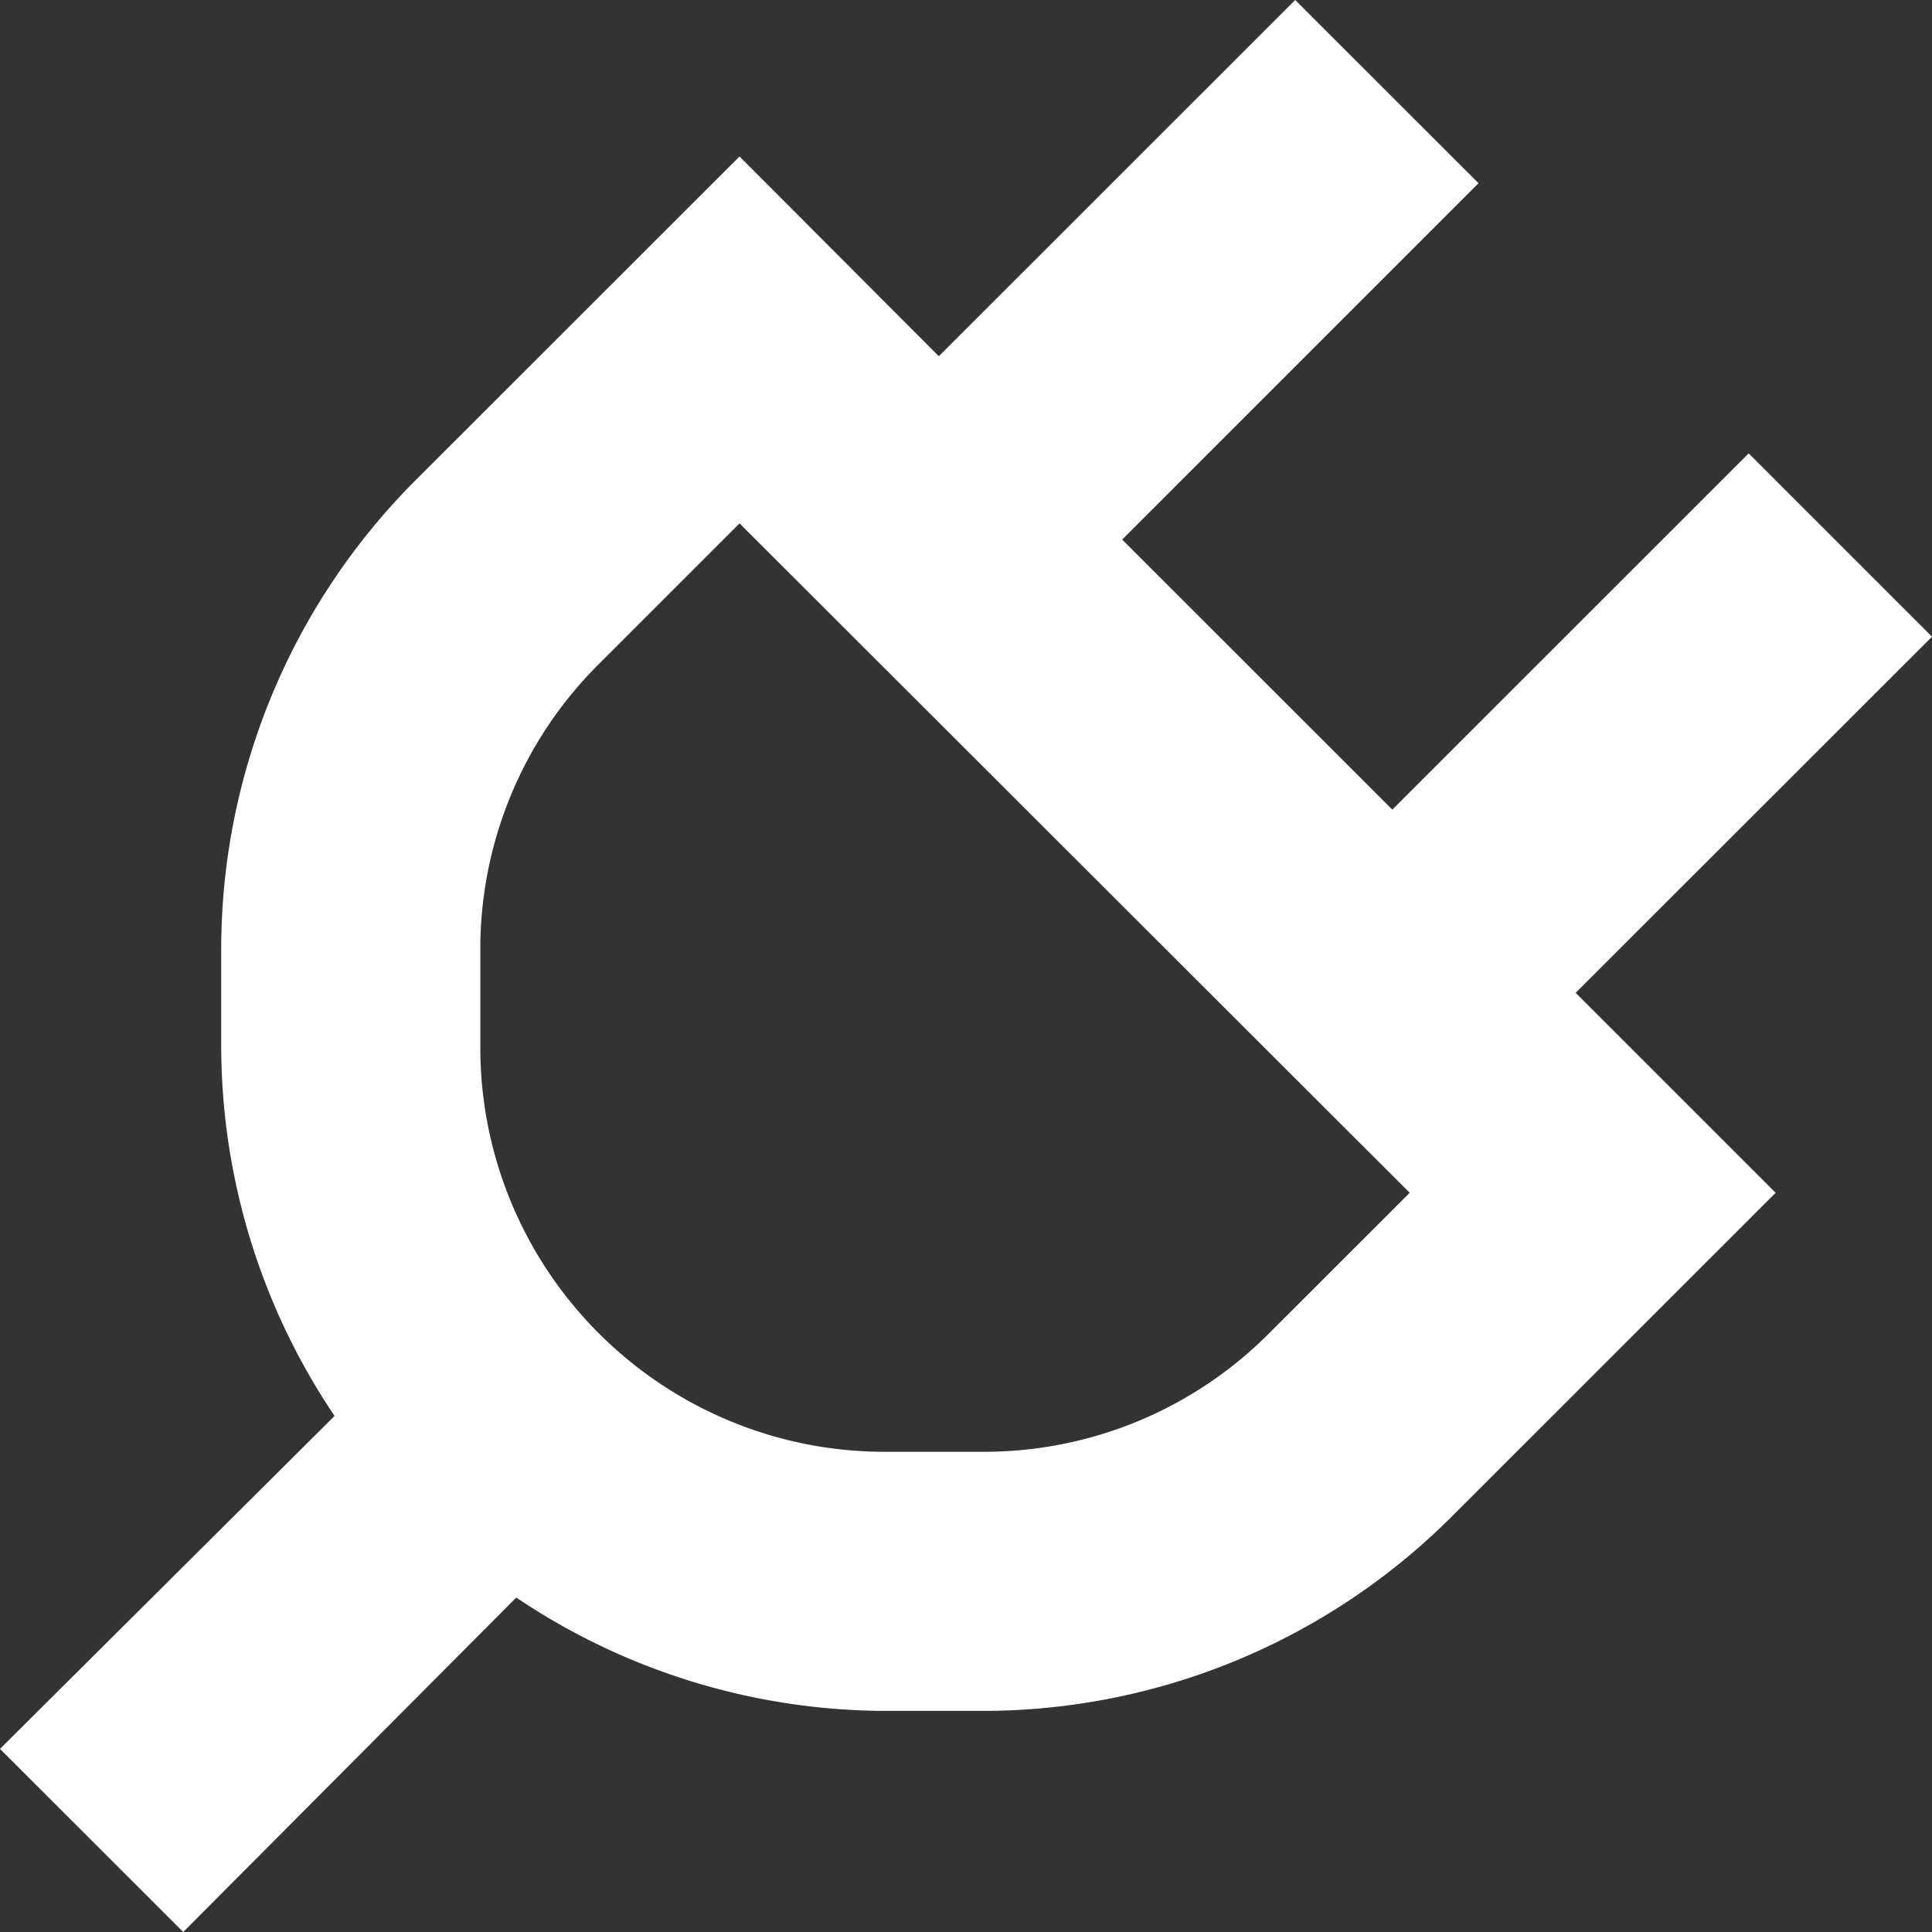<svg fill="none" height="18" width="18" xmlns="http://www.w3.org/2000/svg"><rect width="100%" height="100%" fill="#333333" stroke="none"/><path d="M1.707 18l3.103-3.116a6.183 6.183 0 003.437 1.056h.906a6.18 6.18 0 004.372-1.81l3.018-3.017L14.68 9.25 18 5.932l-1.708-1.708-3.32 3.319-2.517-2.516 3.32-3.32L12.067 0l-3.32 3.319L6.89 1.458 3.871 4.475a6.181 6.181 0 00-1.81 4.375v.905a6.18 6.18 0 001.056 3.437L0 16.294zm2.768-9.15A3.741 3.741 0 015.58 6.186l1.31-1.31 6.244 6.237-1.31 1.309a3.745 3.745 0 01-2.671 1.104h-.906c-1 .002-1.96-.396-2.668-1.104a3.761 3.761 0 01-1.104-2.667z" fill="#fff"/></svg>